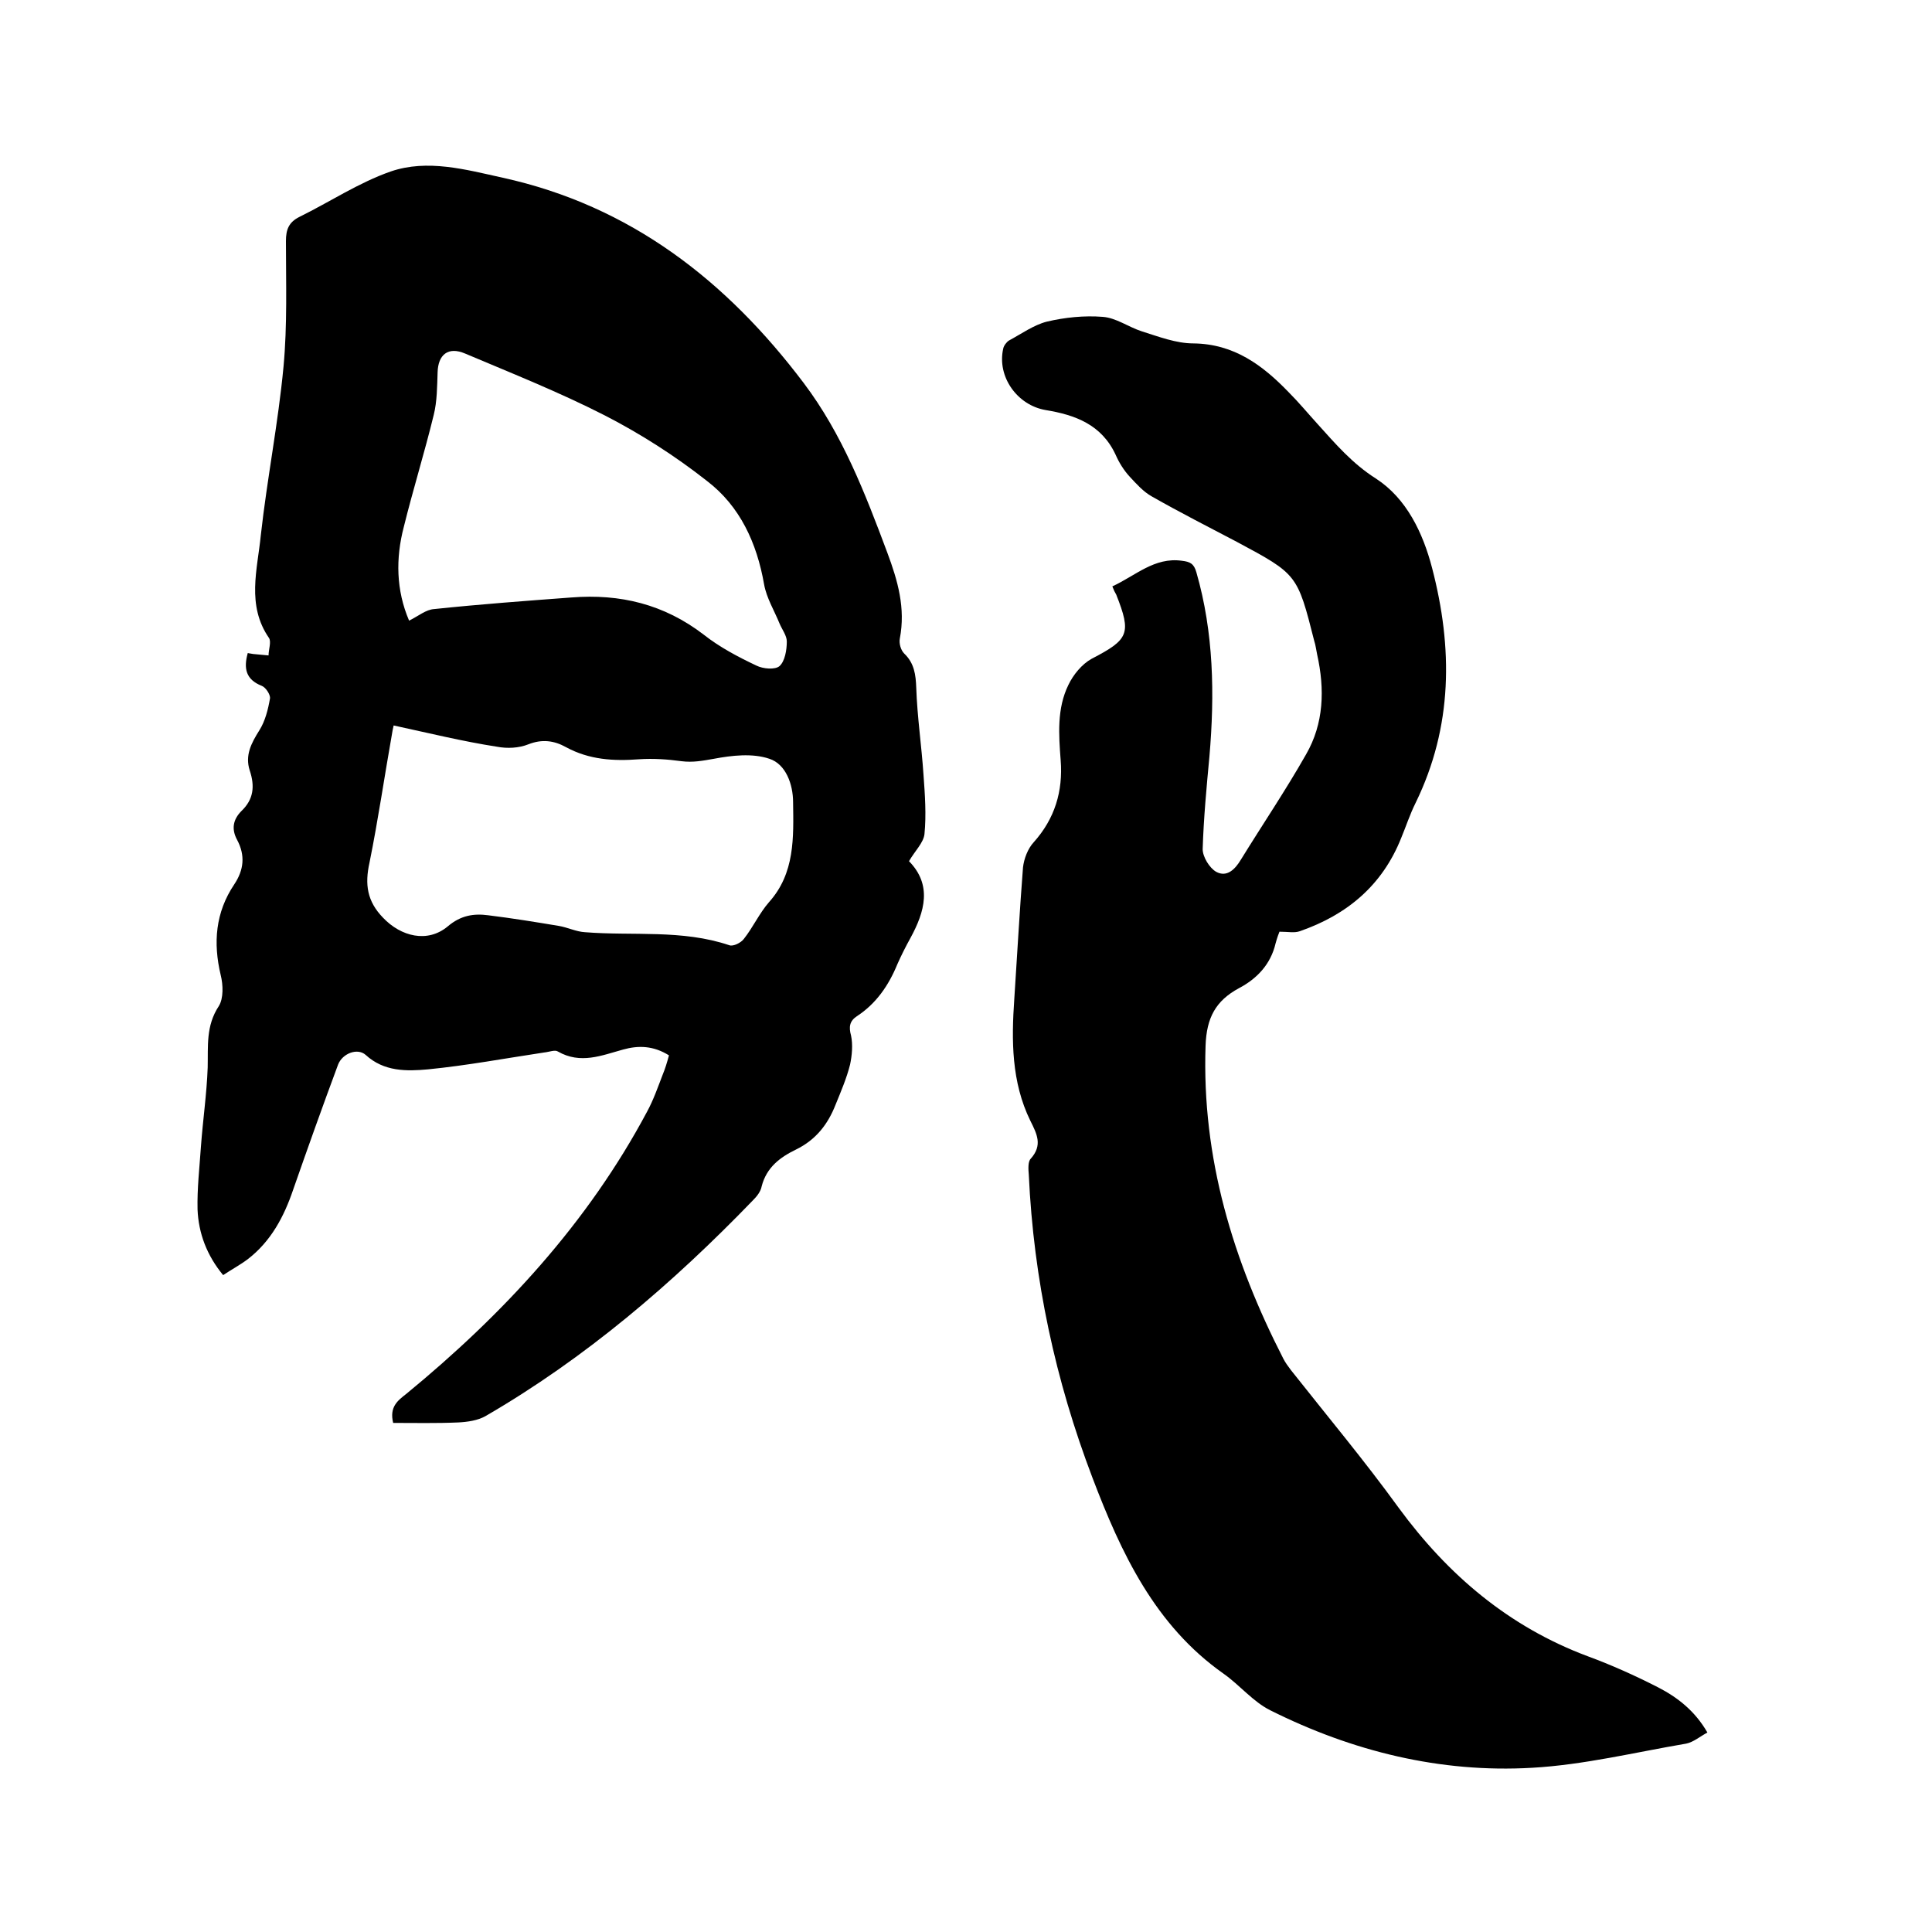 <svg enable-background="new 0 0 400 400" viewBox="0 0 400 400" xmlns="http://www.w3.org/2000/svg"><path d="m138.5 218.5c-3.2-2-6.3-2.1-9.5-1.2-4.4 1.2-8.8 3.1-13.5.4-.6-.4-1.8.1-2.8.2-8 1.2-16 2.7-24.1 3.5-4.4.4-9.1.5-12.9-3-1.7-1.5-4.8-.3-5.7 2-3.2 8.6-6.3 17.3-9.3 25.9-1.9 5.6-4.6 10.7-9.4 14.4-1.6 1.2-3.3 2.1-5.1 3.3-3.4-4.1-5.1-8.7-5.3-13.6-.1-4.3.4-8.6.7-13 .4-5.5 1.2-10.9 1.4-16.4.1-4.4-.4-8.6 2.3-12.7 1-1.6.9-4.4.4-6.4-1.6-6.7-1.1-13 2.8-18.8 2-3 2.3-6 .6-9.2-1.2-2.2-.9-4.2.9-6 2.5-2.4 2.8-5.1 1.7-8.4-1-3.1.3-5.6 2-8.3 1.2-1.9 1.8-4.3 2.2-6.6.1-.8-.9-2.3-1.7-2.6-3.3-1.3-3.8-3.6-2.9-6.8.3.1.7.1 1.1.2 1.1.1 2.1.2 3.2.3 0-1.2.6-2.8.1-3.6-4.7-6.8-2.4-14.2-1.7-21.3 1.3-11.7 3.6-23.2 4.7-34.9.8-8.6.5-17.3.5-26 0-2.4.6-3.9 2.8-5 6.3-3.1 12.3-7.1 18.9-9.4 7.6-2.6 15.5-.4 23.2 1.3 26.4 5.8 46.3 21.3 62.3 42.5 8 10.6 12.7 22.8 17.3 35.1 2.2 5.9 3.8 11.5 2.6 17.8-.2 1 .2 2.4.9 3.1 2.1 2 2.4 4.4 2.5 7.1.2 6 1.1 12 1.5 18 .3 4.1.6 8.3.2 12.3-.2 1.8-2 3.5-3.2 5.6 4.8 4.9 3.3 10.4.3 15.9-1 1.8-1.9 3.6-2.7 5.4-1.8 4.4-4.4 8.2-8.4 10.8-1.5 1-1.7 2.2-1.2 4 .4 1.9.2 4.1-.2 6-.7 2.8-1.9 5.6-3 8.3-1.6 4.1-4.1 7.3-8.2 9.3-3.3 1.6-6.1 3.7-7.1 7.6-.2 1.1-1 2.1-1.8 2.9-16.6 17.2-34.7 32.7-55.4 44.7-1.6.9-3.7 1.2-5.6 1.3-4.5.2-9.1.1-13.5.1-.8-3.3.9-4.6 2.7-6 20.1-16.5 37.6-35.4 49.9-58.5 1.3-2.4 2.2-5 3.2-7.6.5-1.2.9-2.5 1.3-4zm-57-68.3c0 .1-.2.8-.3 1.5-1.6 9-2.9 18-4.7 26.9-1 4.5-.5 8 2.8 11.4 3.7 3.9 9.2 5.3 13.4 1.8 2.7-2.3 5.4-2.7 8.4-2.3 4.9.6 9.8 1.4 14.6 2.2 1.8.3 3.6 1.2 5.4 1.3 10 .8 20.1-.6 29.9 2.7.8.3 2.4-.5 3-1.3 1.9-2.4 3.2-5.3 5.2-7.6 5.4-6 5.1-13.4 5-20.7 0-3.7-1.5-7.9-4.9-9-3.5-1.2-7.8-.7-11.5 0-2.3.4-4.3.8-6.7.5-2.9-.4-5.9-.6-8.8-.4-5.3.4-10.3.1-15.1-2.5-2.5-1.4-5-1.7-7.8-.6-2 .8-4.4.9-6.5.5-7.1-1.1-14-2.8-21.4-4.4zm3.2-21.7c2-1 3.5-2.3 5.2-2.4 9.5-1 19-1.7 28.4-2.4 10.1-.8 19.2 1.4 27.4 7.7 3.3 2.6 7.1 4.6 10.9 6.4 1.4.7 3.9.9 4.8.1 1.1-1 1.5-3.3 1.5-5.1 0-1.2-1-2.5-1.5-3.7-1.1-2.7-2.7-5.3-3.2-8.1-1.5-8.6-5-16.2-11.8-21.4-6.6-5.2-13.8-9.8-21.2-13.6-9.4-4.8-19.2-8.7-28.9-12.8-3.5-1.5-5.6.2-5.7 3.9-.1 2.9-.1 6-.8 8.8-1.9 7.8-4.3 15.5-6.2 23.2-1.7 6.5-1.6 13.1 1.1 19.4z"/><path d="m230.3 121.4c4.8-2.2 8.7-6.1 14.4-5.3 1.7.2 2.5.6 3 2.4 3.6 12.5 3.8 25.3 2.7 38.1-.6 6.4-1.2 12.8-1.4 19.2 0 1.6 1.4 3.9 2.8 4.7 2.2 1.2 3.9-.5 5.1-2.5 4.5-7.3 9.3-14.4 13.5-21.8 3.7-6.4 3.9-13.5 2.3-20.7-.2-.9-.3-1.9-.6-2.8-3.5-13.8-3.5-13.8-16-20.5-5.9-3.1-11.8-6.1-17.6-9.4-1.8-1-3.2-2.6-4.6-4.1-1.2-1.3-2.2-2.9-2.9-4.5-2.9-6.3-8.4-8.3-14.5-9.3-5.9-1-10.1-6.9-8.8-12.7.1-.6.7-1.4 1.2-1.7 2.6-1.4 5.1-3.2 7.8-3.9 3.8-.9 7.8-1.3 11.6-1 2.8.2 5.3 2.1 8.1 3 3.5 1.1 7.1 2.5 10.7 2.5 8.4.1 14.3 4.5 19.7 10.1 2.1 2.1 4 4.4 6 6.6 3.7 4.1 7.2 8.2 12.1 11.3 6.3 4.1 9.7 11.2 11.6 18.5 4.3 16.5 4.3 32.8-3.4 48.6-1.2 2.4-2 4.9-3 7.3-3.9 9.8-11.2 15.9-21 19.3-1.1.4-2.4.1-4.2.1-.1.2-.5 1.3-.8 2.4-1 4.3-3.8 7.3-7.6 9.3-4.8 2.6-6.7 6.1-6.9 11.9-.8 23.3 5.7 44.5 16.1 64.8.4.8 1 1.6 1.6 2.4 7.5 9.5 15.2 18.7 22.3 28.5 10.2 13.9 22.8 24.6 39.1 30.7 4.9 1.8 9.8 4 14.5 6.4 4.1 2.1 7.7 4.9 10.3 9.4-1.5.8-2.9 2-4.4 2.3-10.6 1.8-21.2 4.4-31.9 5-19 1.1-37.2-3.4-54.2-11.9-3.6-1.8-6.3-5.2-9.7-7.6-14.2-10-21.2-25-27.1-40.5-7.7-20.2-12.2-41.1-13.2-62.8-.1-1.1-.2-2.7.4-3.3 2.5-2.8 1.3-5.1-.1-7.9-3.9-8-3.9-16.6-3.3-25.2.6-9.1 1.1-18.2 1.8-27.2.2-1.8 1-3.9 2.2-5.2 4.4-4.9 6.1-10.6 5.6-17-.4-5.3-.8-10.7 1.6-15.6 1-2.1 2.8-4.3 4.8-5.4 7.7-4 8.3-5.2 5.1-13.3-.3-.5-.5-.9-.8-1.7z"/></svg>